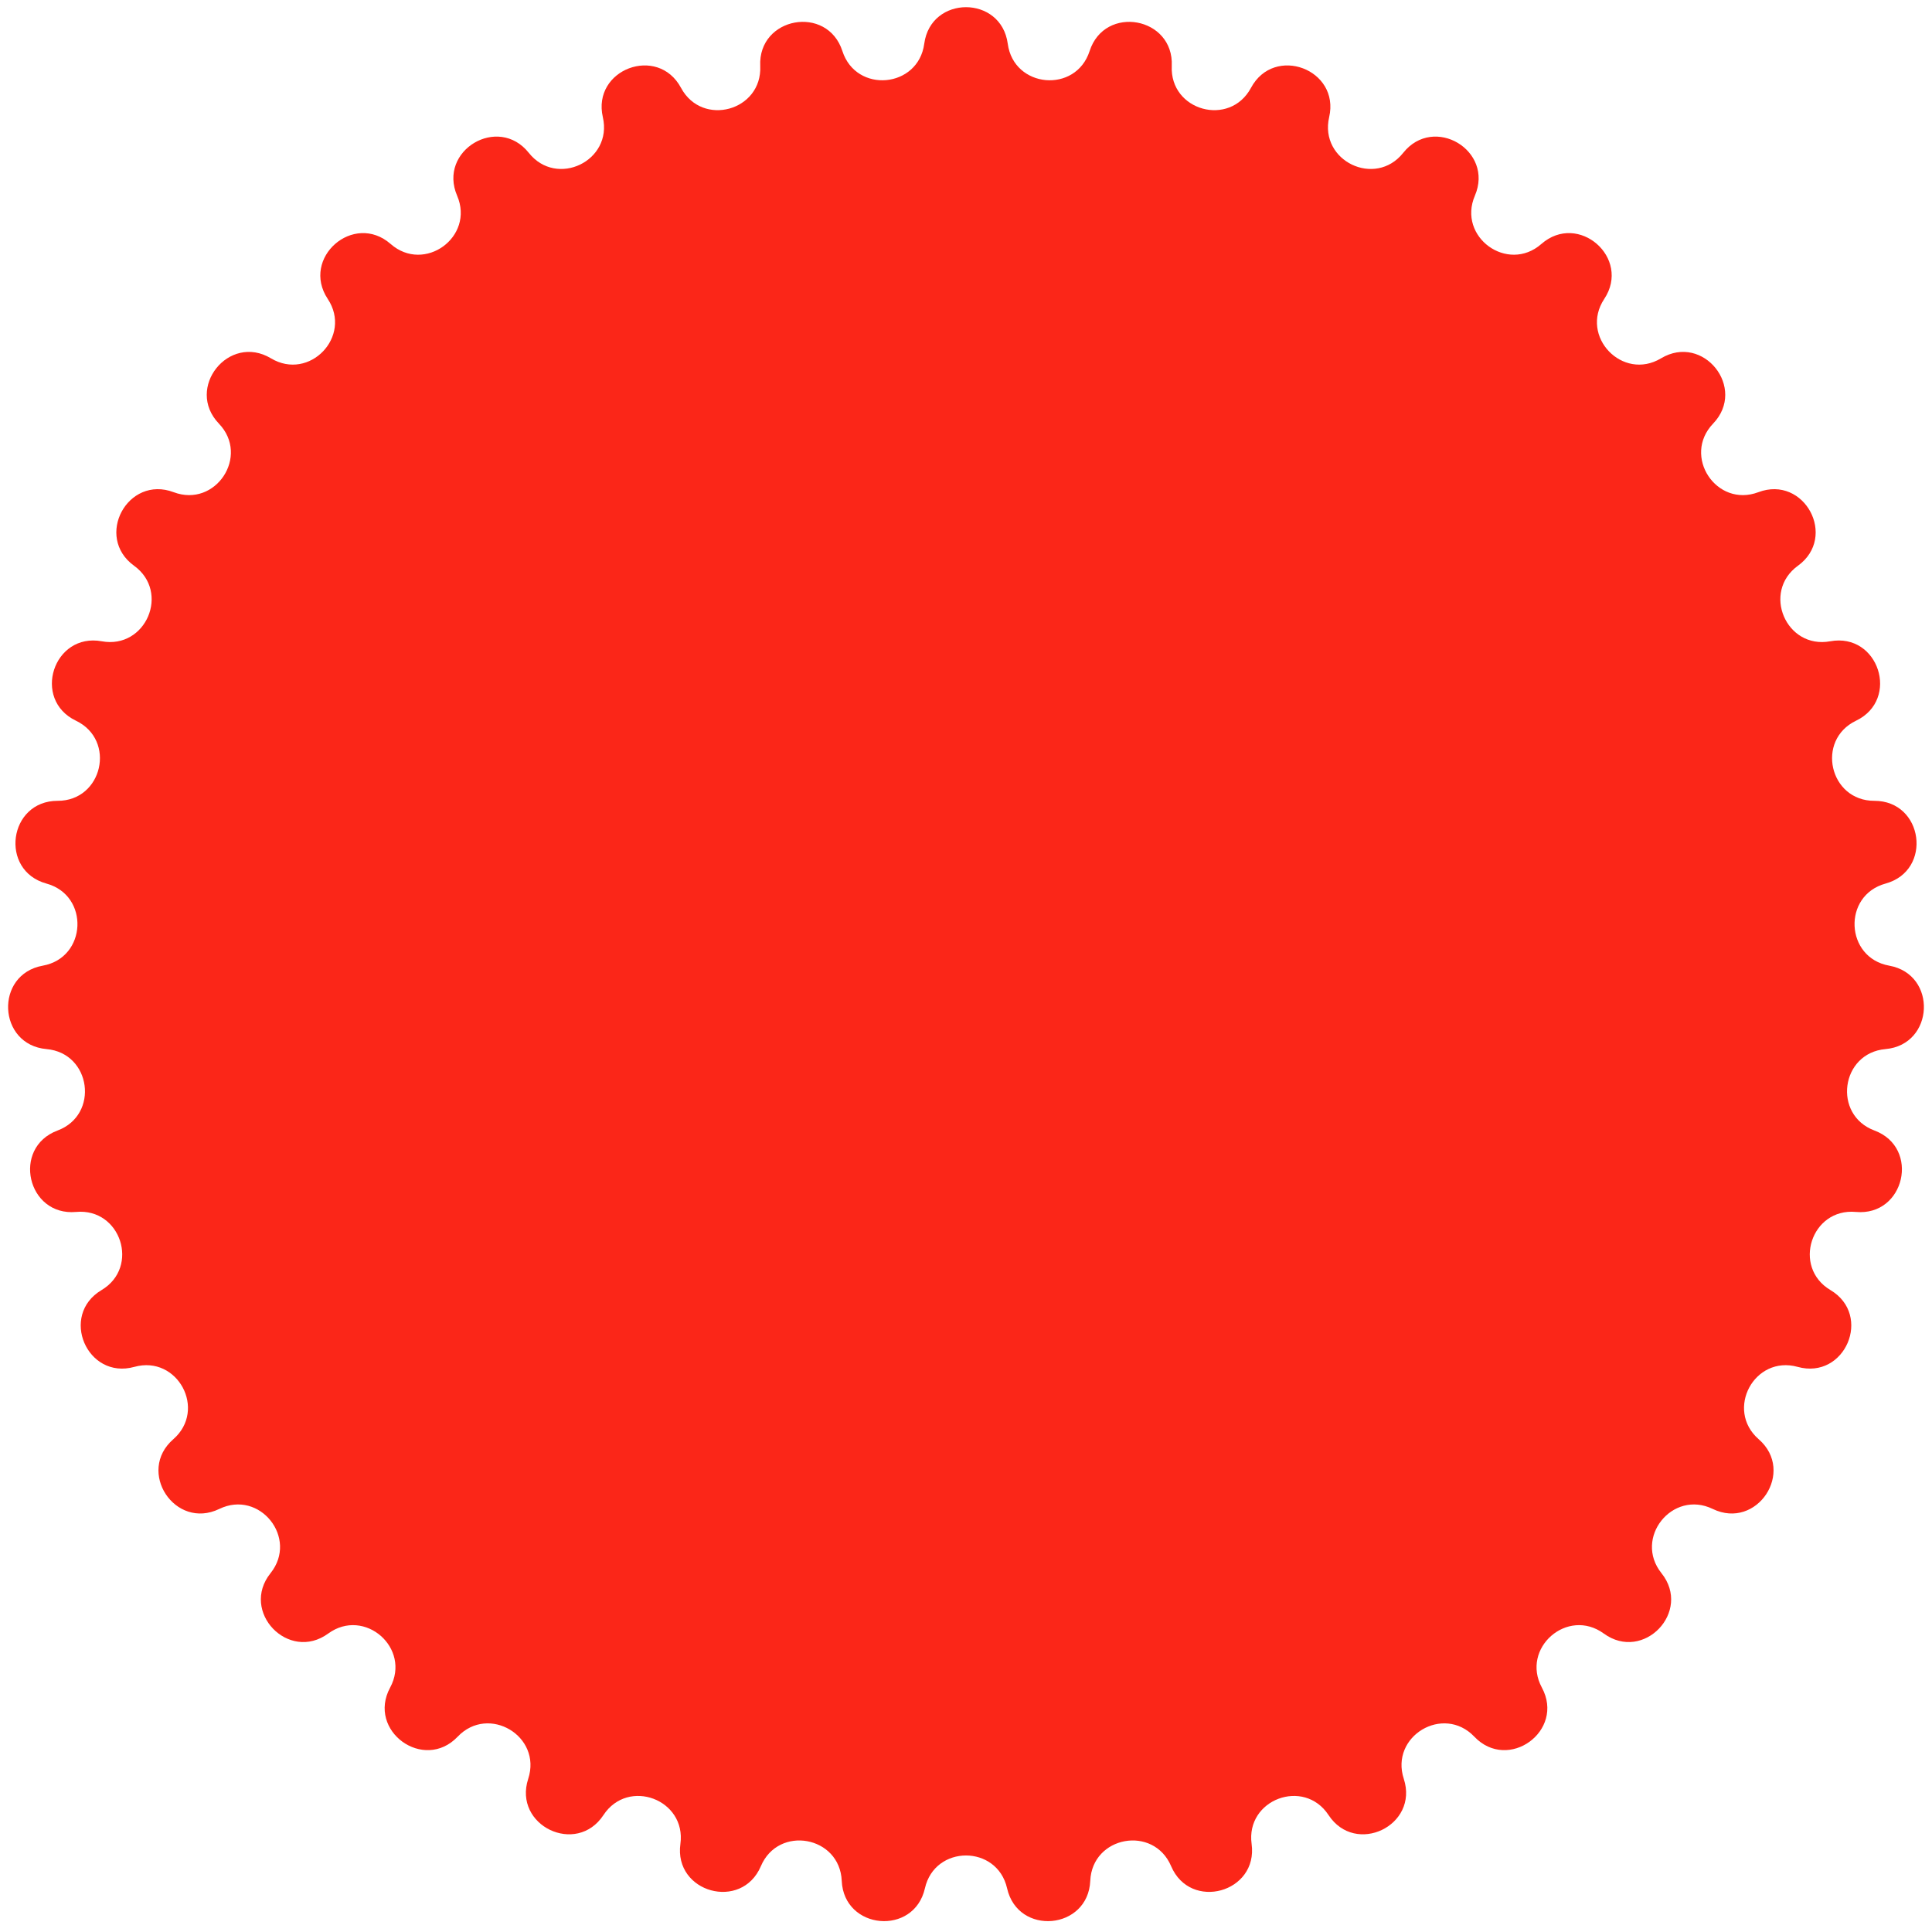 <svg xmlns="http://www.w3.org/2000/svg" width="151" height="151" viewBox="0 0 151 151" fill="none"><path d="M72.237 3.417C72.746 -0.391 78.254 -0.391 78.763 3.417C79.228 6.894 84.082 7.33 85.16 3.993C86.341 0.337 91.761 1.32 91.582 5.158C91.418 8.662 96.116 9.958 97.773 6.867C99.587 3.48 104.745 5.416 103.883 9.16C103.097 12.578 107.488 14.693 109.67 11.947C112.06 8.939 116.789 11.764 115.273 15.294C113.889 18.517 117.831 21.382 120.468 19.069C123.357 16.536 127.506 20.161 125.384 23.364C123.446 26.287 126.814 29.81 129.822 28.006C133.117 26.029 136.551 30.336 133.891 33.109C131.463 35.639 134.148 39.707 137.429 38.468C141.024 37.112 143.635 41.963 140.522 44.216C137.681 46.272 139.597 50.754 143.046 50.121C146.826 49.429 148.528 54.668 145.063 56.329C141.901 57.845 142.985 62.596 146.492 62.59C150.335 62.583 151.074 68.042 147.368 69.058C143.986 69.985 144.205 74.854 147.657 75.474C151.438 76.153 151.191 81.656 147.364 81.994C143.87 82.302 143.216 87.132 146.502 88.358C150.101 89.702 148.875 95.073 145.049 94.722C141.557 94.401 140.051 99.036 143.065 100.83C146.367 102.794 144.201 107.86 140.499 106.831C137.12 105.892 134.811 110.184 137.456 112.487C140.354 115.009 137.319 119.607 133.861 117.934C130.703 116.406 127.665 120.217 129.856 122.955C132.257 125.955 128.45 129.936 125.346 127.672C122.512 125.606 118.842 128.813 120.509 131.898C122.336 135.278 117.879 138.516 115.229 135.734C112.81 133.195 108.626 135.695 109.716 139.028C110.91 142.68 105.946 145.071 103.835 141.86C101.908 138.93 97.346 140.642 97.823 144.117C98.345 147.923 93.035 149.389 91.531 145.853C90.158 142.626 85.363 143.496 85.212 147C85.046 150.839 79.559 151.332 78.711 147.585C77.937 144.164 73.063 144.164 72.289 147.585C71.441 151.332 65.954 150.839 65.788 147C65.637 143.496 60.842 142.626 59.469 145.853C57.965 149.389 52.655 147.923 53.178 144.117C53.654 140.642 49.092 138.93 47.165 141.86C45.054 145.071 40.09 142.68 41.284 139.028C42.374 135.695 38.19 133.195 35.771 135.734C33.121 138.516 28.664 135.278 30.491 131.898C32.158 128.813 28.488 125.606 25.654 127.672C22.55 129.936 18.743 125.955 21.144 122.955C23.335 120.217 20.297 116.406 17.14 117.934C13.681 119.607 10.646 115.009 13.544 112.487C16.189 110.184 13.88 105.892 10.501 106.831C6.799 107.86 4.633 102.794 7.935 100.83C10.949 99.036 9.443 94.401 5.951 94.722C2.125 95.073 0.899 89.702 4.498 88.358C7.784 87.132 7.13 82.302 3.636 81.994C-0.191 81.656 -0.438 76.153 3.343 75.474C6.795 74.854 7.014 69.985 3.632 69.058C-0.074 68.042 0.665 62.583 4.508 62.59C8.015 62.596 9.099 57.845 5.937 56.329C2.472 54.668 4.174 49.429 7.954 50.121C11.403 50.754 13.319 46.272 10.478 44.216C7.365 41.963 9.976 37.112 13.571 38.468C16.852 39.707 19.537 35.639 17.109 33.109C14.449 30.336 17.883 26.029 21.178 28.006C24.186 29.81 27.554 26.287 25.616 23.364C23.494 20.161 27.643 16.536 30.532 19.069C33.169 21.382 37.111 18.517 35.727 15.294C34.211 11.764 38.94 8.939 41.33 11.947C43.512 14.693 47.903 12.578 47.117 9.16C46.255 5.416 51.413 3.48 53.227 6.867C54.884 9.958 59.582 8.662 59.418 5.158C59.239 1.32 64.659 0.337 65.84 3.993C66.918 7.33 71.772 6.894 72.237 3.417Z" fill="#FB2618"></path></svg>